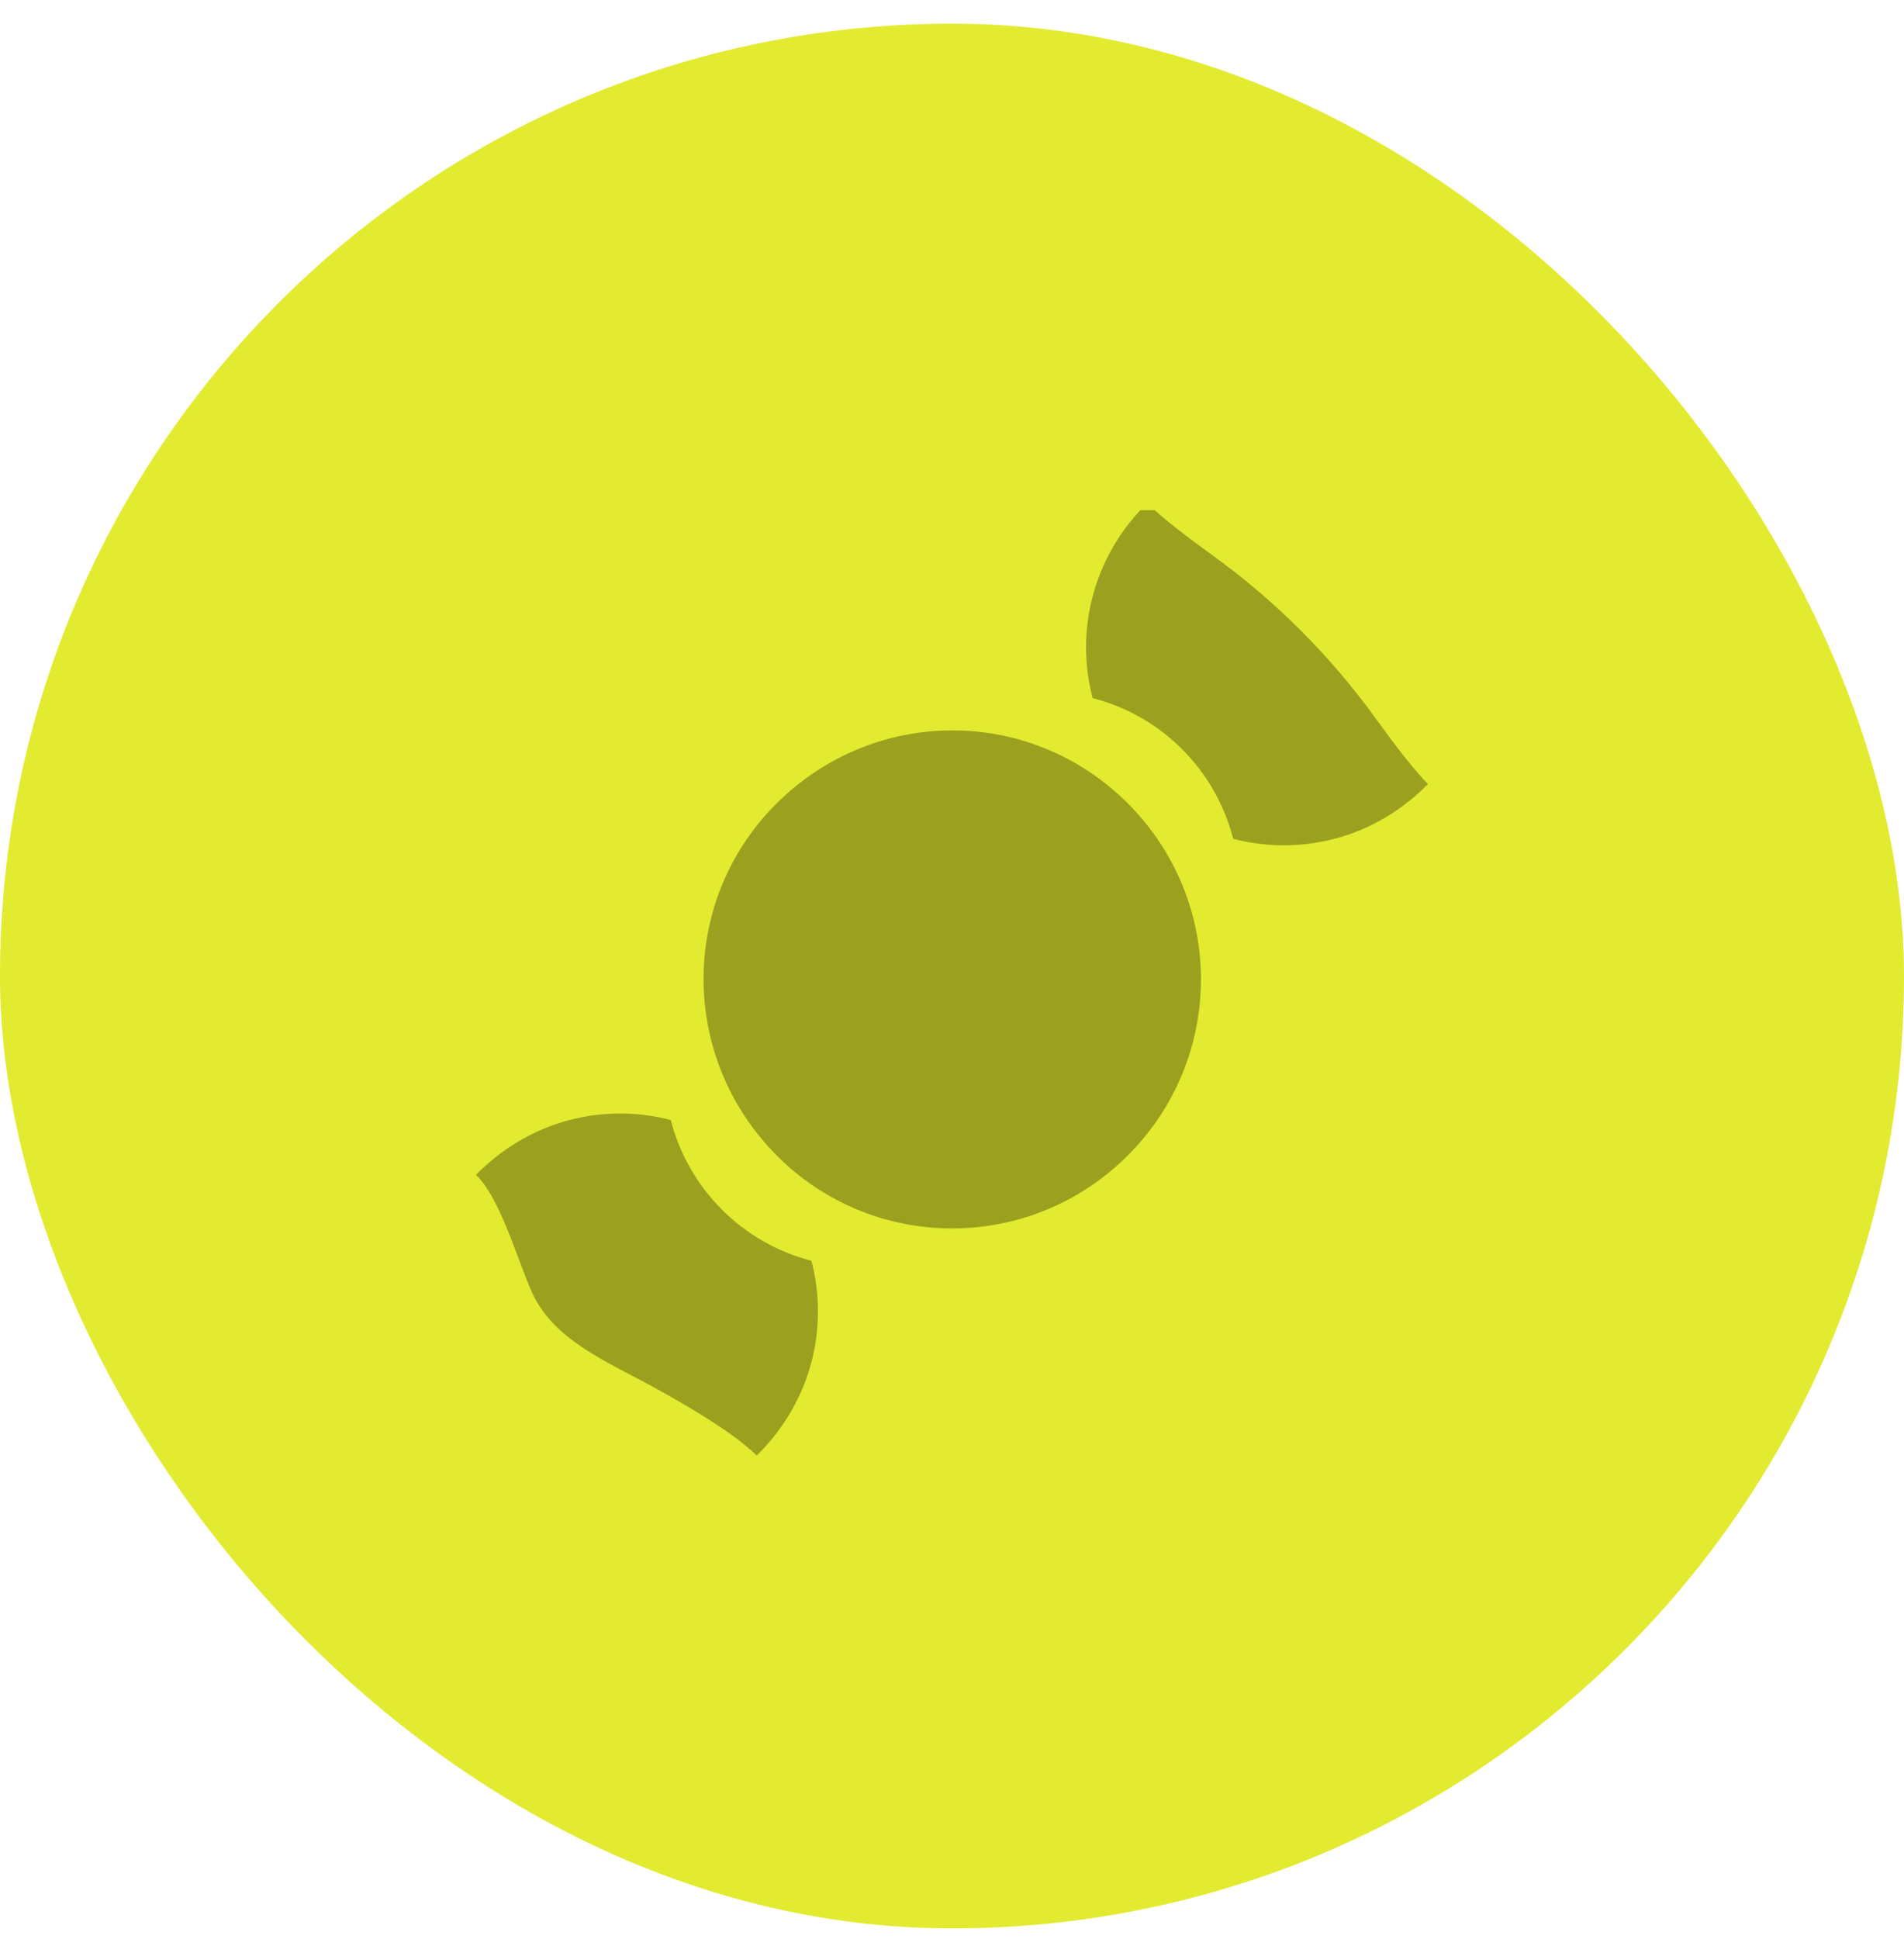 <svg width="56" height="57" viewBox="0 0 56 57" fill="none" xmlns="http://www.w3.org/2000/svg">
<rect y="0.696" width="56" height="56" rx="28" fill="#E2EB30"/>
<g clip-path="url(#clip0_316_5526)">
<path d="M33.173 23.622C36.038 26.486 36.038 31.104 33.173 33.969C30.309 36.833 25.691 36.833 22.841 33.969C19.992 31.104 19.962 26.486 22.841 23.622C25.72 20.758 30.309 20.758 33.173 23.622ZM40.474 21.14C39.137 19.286 37.509 17.659 35.656 16.322C34.892 15.771 34.162 15.209 33.743 14.795C32.99 15.521 32.445 16.435 32.162 17.442C31.88 18.448 31.87 19.512 32.136 20.524C34.167 21.05 35.745 22.628 36.271 24.66C37.908 25.098 40.188 24.879 42 23.052C41.59 22.638 41.027 21.907 40.474 21.14ZM15.603 37.901C16.218 39.378 17.826 40.018 19.23 40.787C20.361 41.408 21.64 42.179 22.257 42.795C24.084 40.983 24.303 38.704 23.864 37.067C22.868 36.81 21.959 36.291 21.232 35.563C20.505 34.836 19.986 33.927 19.729 32.931C18.092 32.493 15.812 32.712 14 34.539C14.691 35.23 15.105 36.705 15.603 37.901Z" fill="#9BA11E"/>
</g>
<defs>
<clipPath id="clip0_316_5526">
<rect width="28" height="28" fill="white" transform="translate(14 15)"/>
</clipPath>
</defs>
</svg>
